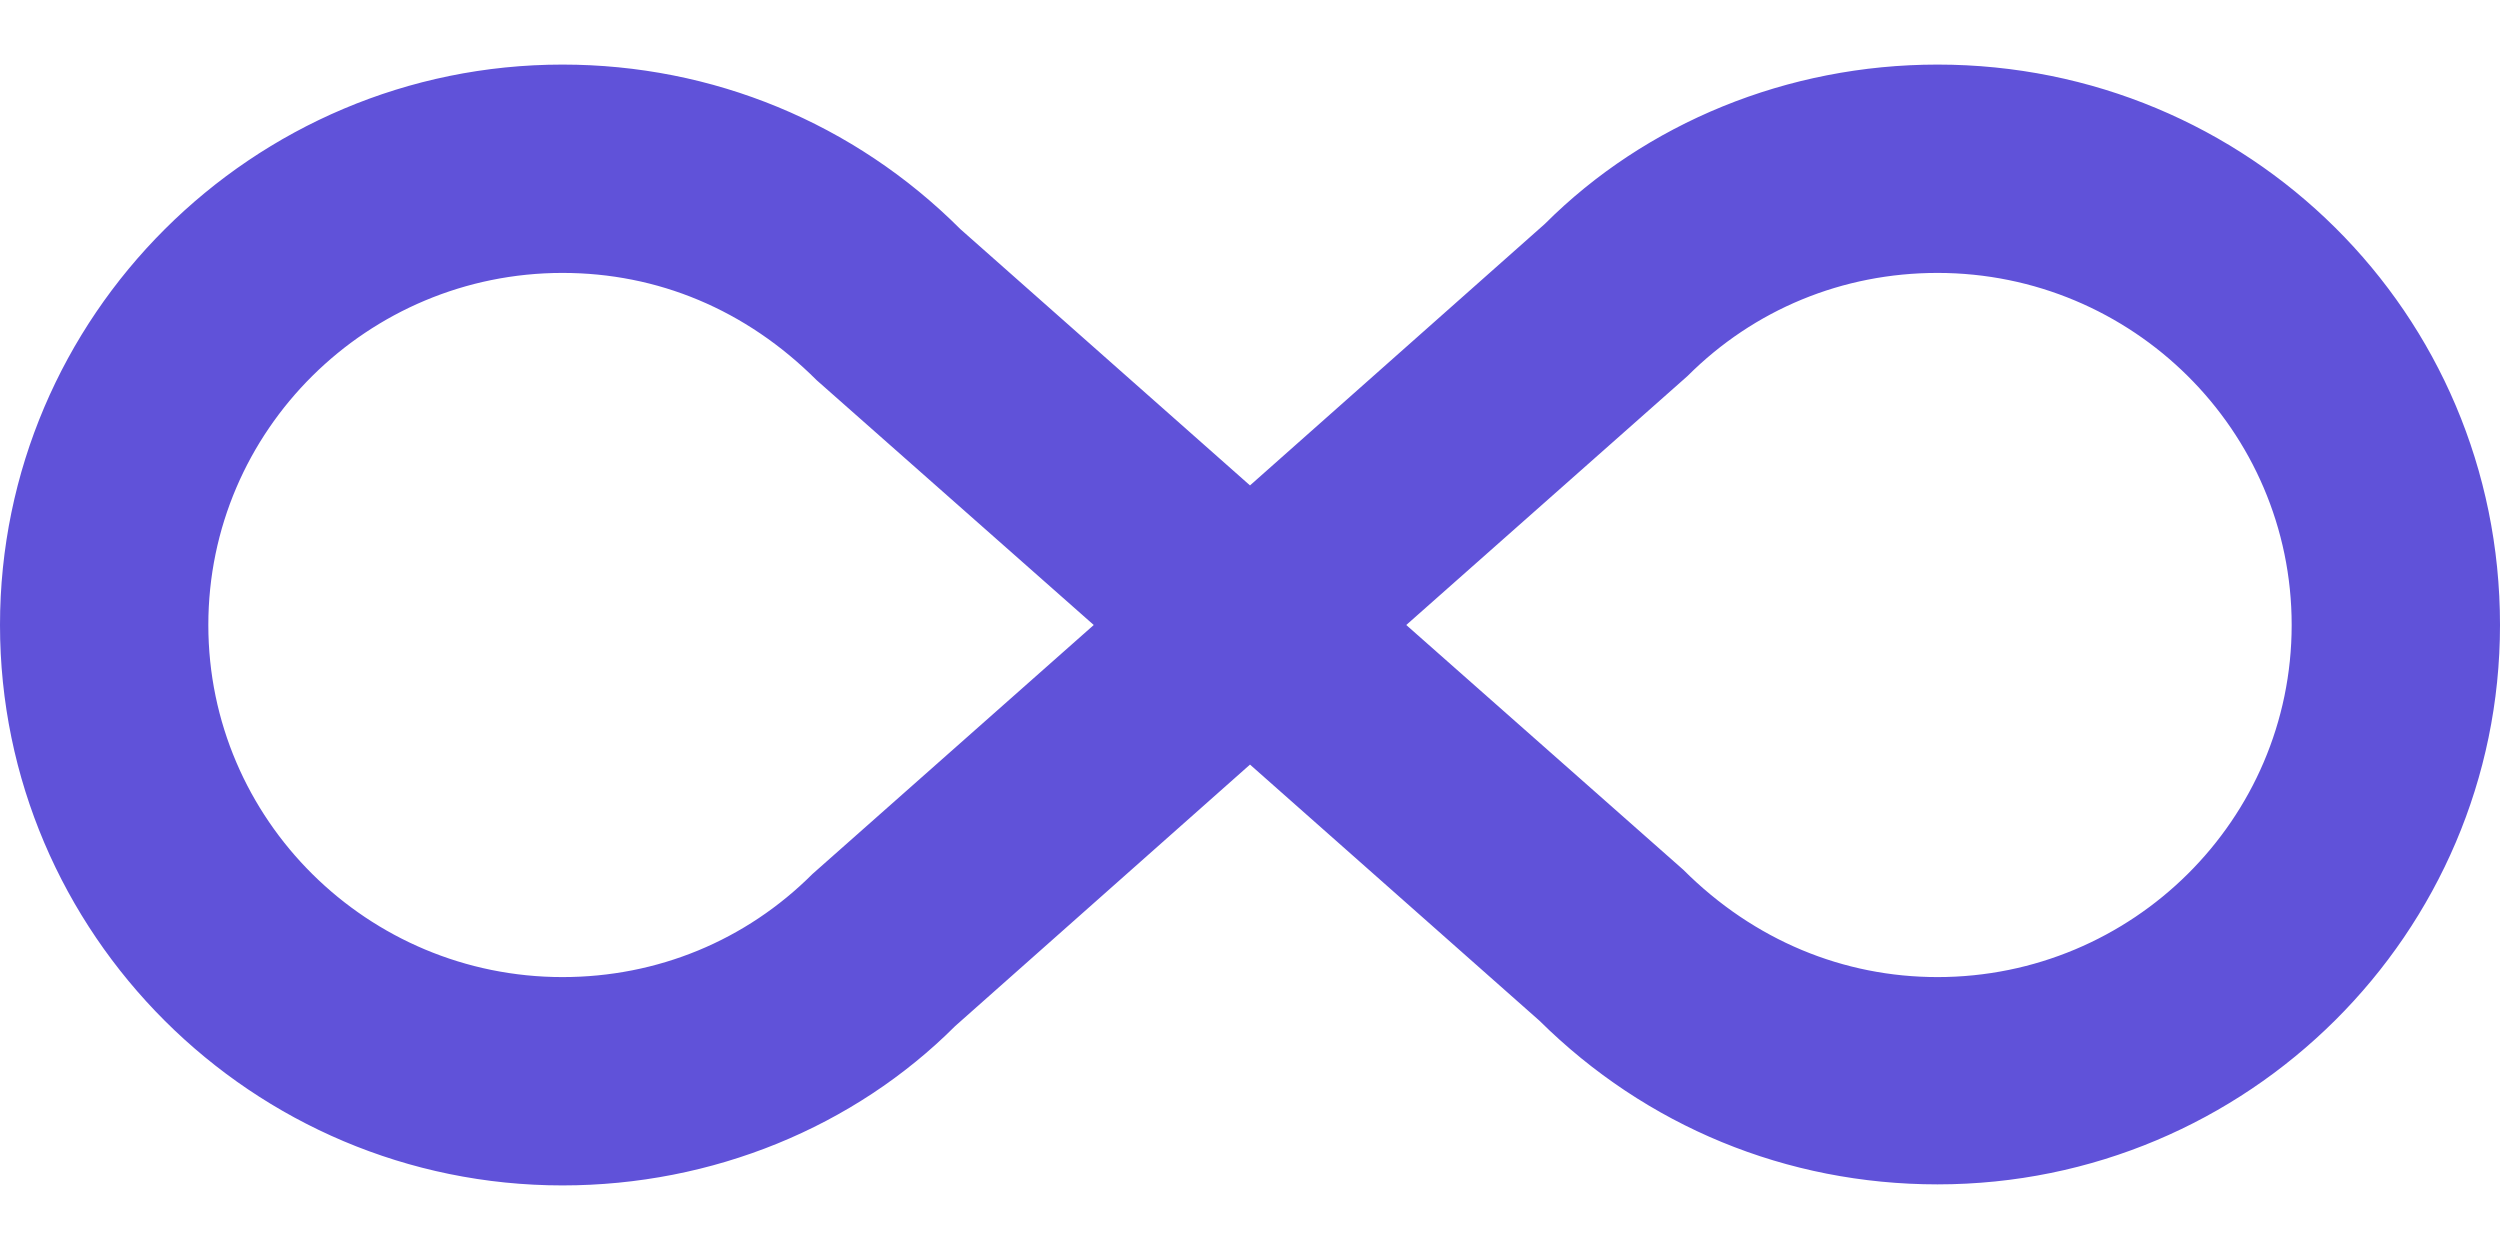 <svg width="24" height="12" viewBox="0 0 24 12" fill="none" xmlns="http://www.w3.org/2000/svg">
<path d="M18.6 0.62C21.58 0.62 24 3 24 6C24 8.96 21.58 11.37 18.6 11.37C17.15 11.37 15.8 10.81 14.78 9.8L12 7.34L9.17 9.85C8.2 10.82 6.84 11.38 5.4 11.38C2.42 11.38 0 8.96 0 6C0 3.04 2.42 0.62 5.4 0.62C6.84 0.62 8.2 1.18 9.22 2.2L12 4.66L14.83 2.15C15.8 1.18 17.16 0.62 18.6 0.62ZM7.8 8.39L10.5 6L7.84 3.65C7.16 2.97 6.31 2.62 5.4 2.62C3.53 2.62 2 4.13 2 6C2 7.87 3.53 9.38 5.4 9.38C6.31 9.38 7.16 9.03 7.8 8.39ZM16.2 3.61L13.5 6L16.16 8.35C16.84 9.03 17.7 9.38 18.6 9.38C20.47 9.38 22 7.87 22 6C22 4.13 20.47 2.62 18.6 2.62C17.69 2.62 16.84 2.97 16.2 3.61Z" fill="#6052D9"/>
</svg>
